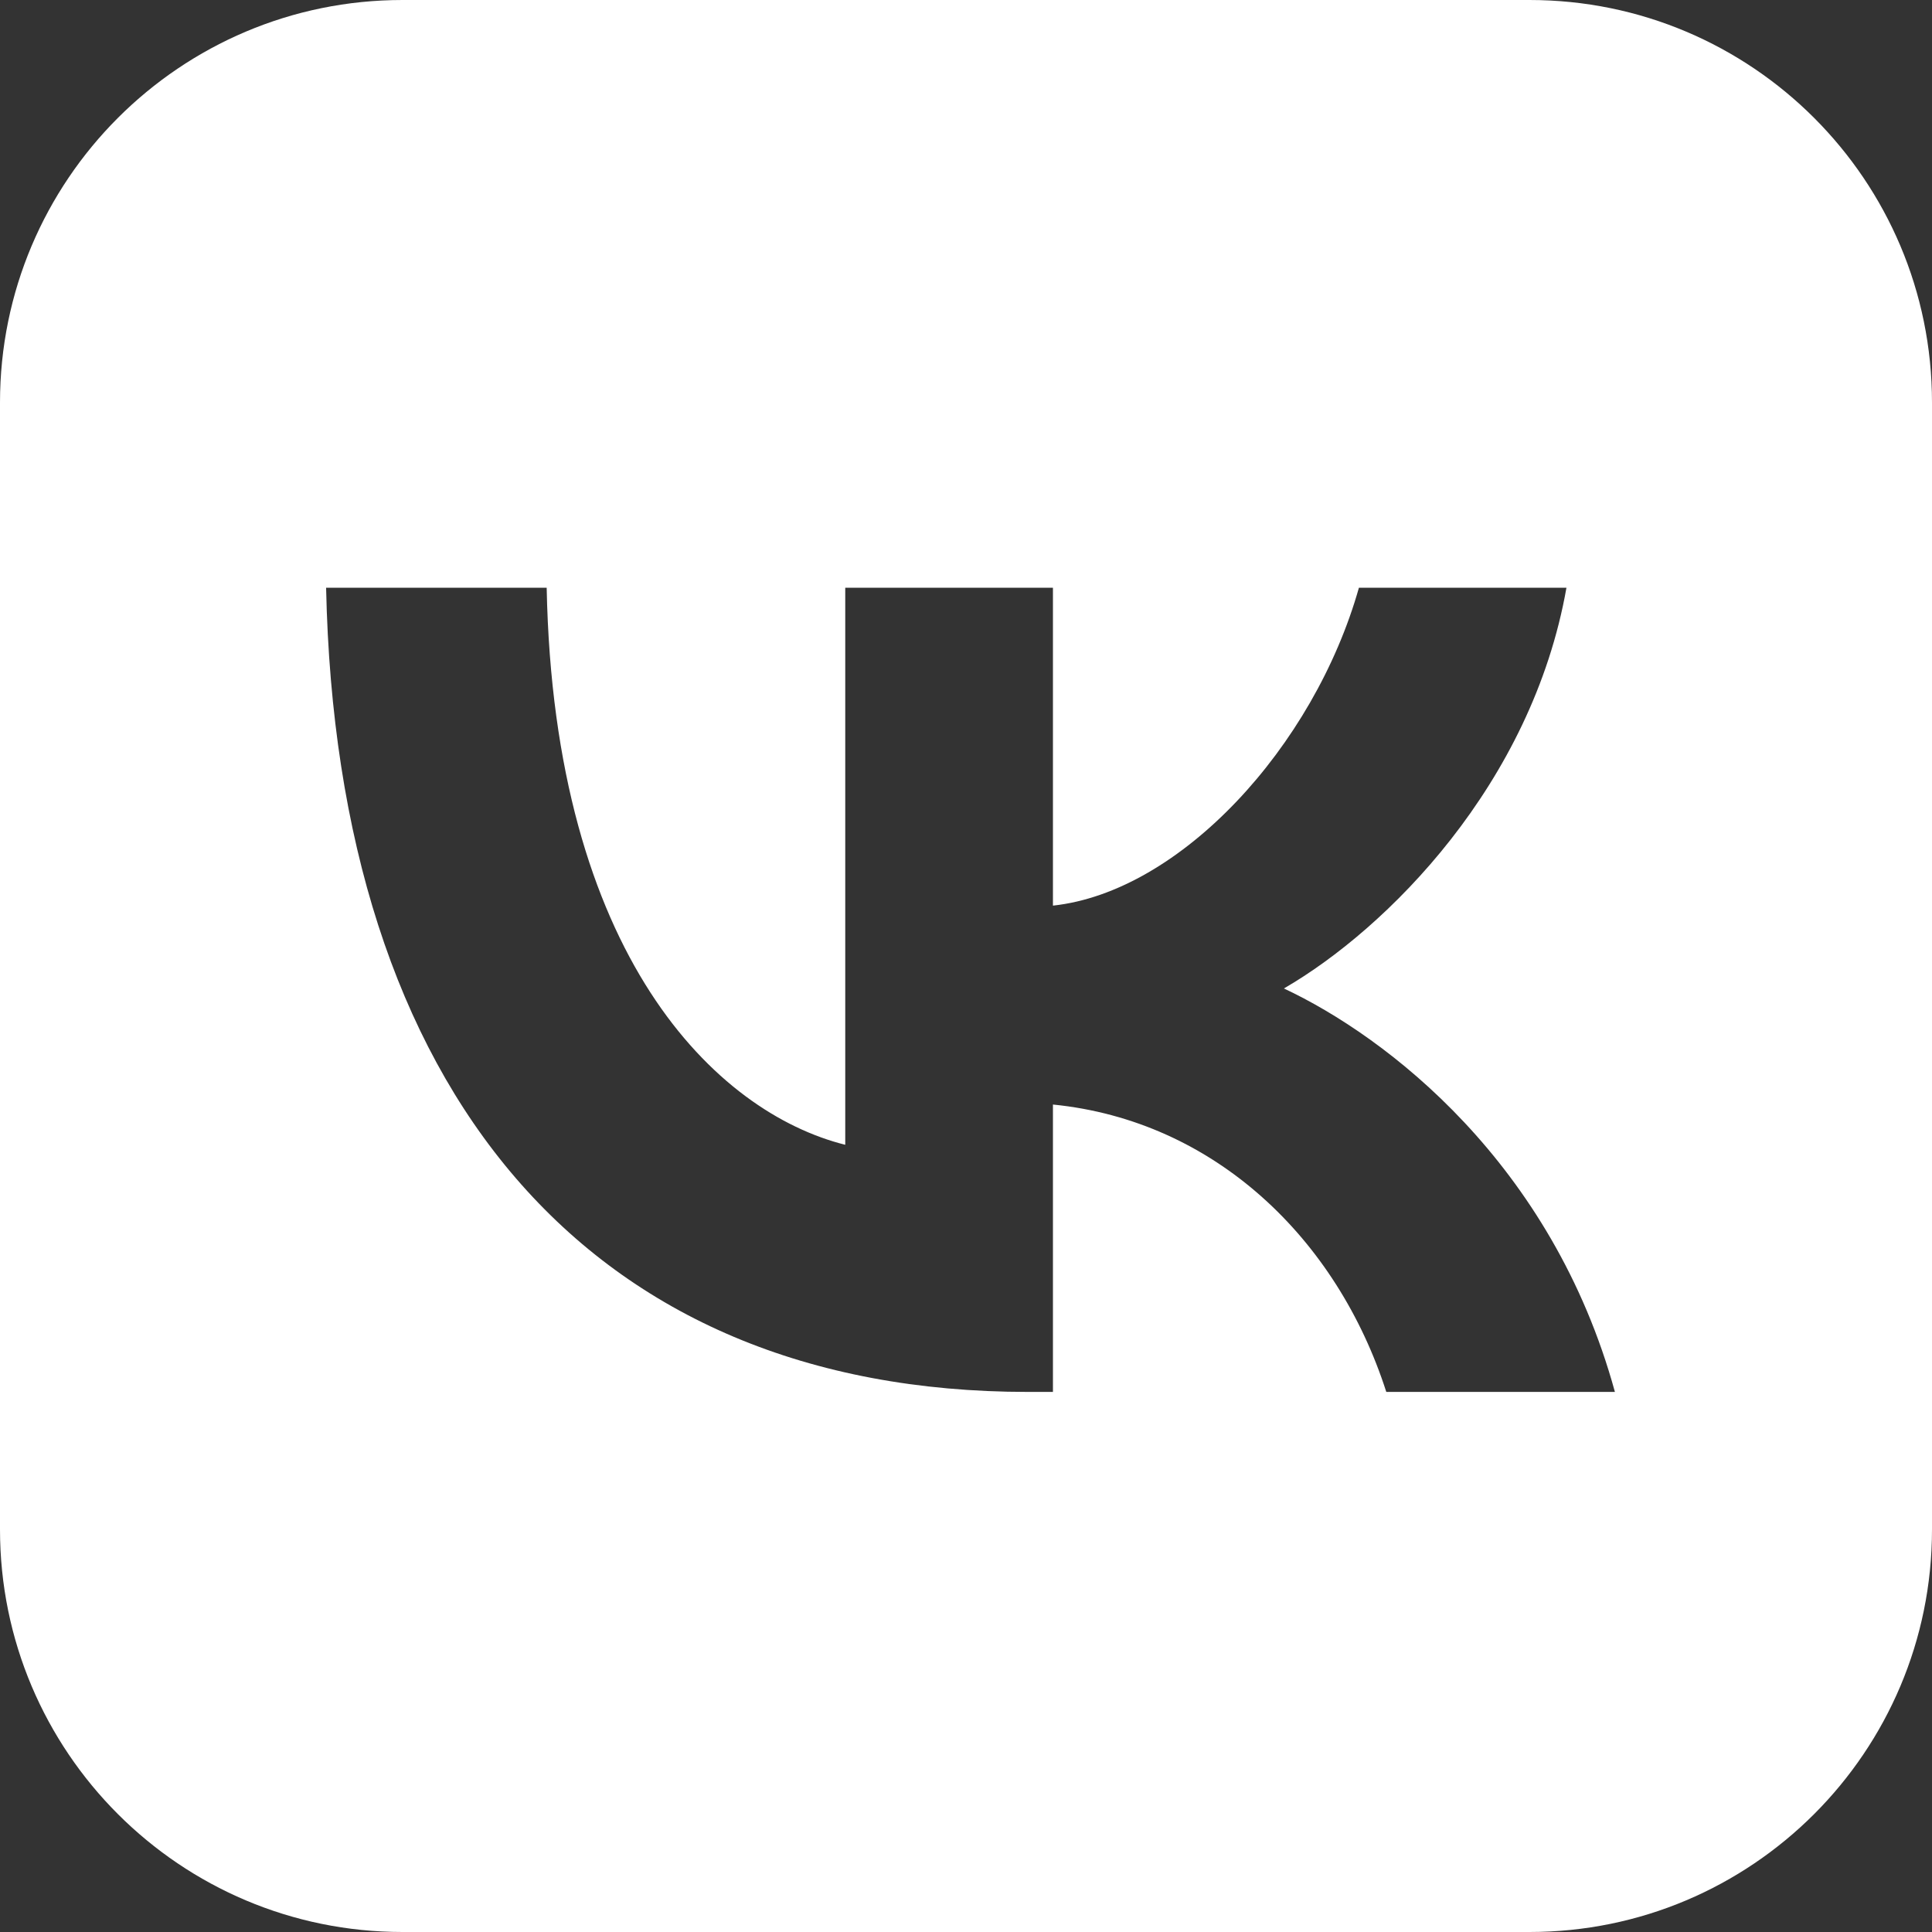 <?xml version="1.0" encoding="UTF-8" standalone="no"?>
<svg
   xmlns:dc="http://purl.org/dc/elements/1.1/"
   xmlns:cc="http://creativecommons.org/ns#"
   xmlns:rdf="http://www.w3.org/1999/02/22-rdf-syntax-ns#"
   xmlns:svg="http://www.w3.org/2000/svg"
   xmlns="http://www.w3.org/2000/svg"
   xmlns:sodipodi="http://sodipodi.sourceforge.net/DTD/sodipodi-0.dtd"
   xmlns:inkscape="http://www.inkscape.org/namespaces/inkscape"
   inkscape:version="1.0 (4035a4fb49, 2020-05-01)"
   sodipodi:docname="vk-w.svg"
   id="svg6"
   version="1.1"
   fill="none"
   viewBox="0 0 24 24"
   height="24"
   width="24">
  <rect x="0" y="0" width="24" height="24" fill="#333333" stroke="none"/>
  <defs
     id="defs10" />
  <sodipodi:namedview
     inkscape:current-layer="svg6"
     inkscape:window-maximized="1"
     inkscape:window-y="-8"
     inkscape:window-x="54"
     inkscape:cy="6.8494382"
     inkscape:cx="-3.0202247"
     inkscape:zoom="21.897155"
     showgrid="false"
     id="namedview8"
     inkscape:window-height="1057"
     inkscape:window-width="1858"
     inkscape:pageshadow="2"
     inkscape:pageopacity="0"
     guidetolerance="10"
     gridtolerance="10"
     objecttolerance="10"
     borderopacity="1"
     bordercolor="#666666"
     pagecolor="#ffffff" />
  <path
     d="M 5 0 C 2.239 0 0 2.239 0 5 L 0 19 C 0 21.761 2.239 24 5 24 L 19 24 C 21.762 24 24 21.761 24 19 L 24 5 C 24 2.239 21.762 0 19 0 L 5 0 z M 4.051 7.301 L 6.791 7.301 C 6.881 11.881 8.9 13.821 10.5 14.221 L 10.5 7.301 L 13.08 7.301 L 13.08 11.25 C 14.66 11.08 16.321 9.281 16.881 7.301 L 19.459 7.301 C 19.029 9.741 17.229 11.539 15.949 12.279 C 17.229 12.879 19.281 14.451 20.061 17.291 L 17.221 17.291 C 16.611 15.391 15.09 13.921 13.08 13.721 L 13.08 17.291 L 12.77 17.291 C 7.3 17.291 4.181 13.541 4.051 7.301 z "
     style="fill:#ffffff"
     id="path4-6" />
</svg>
